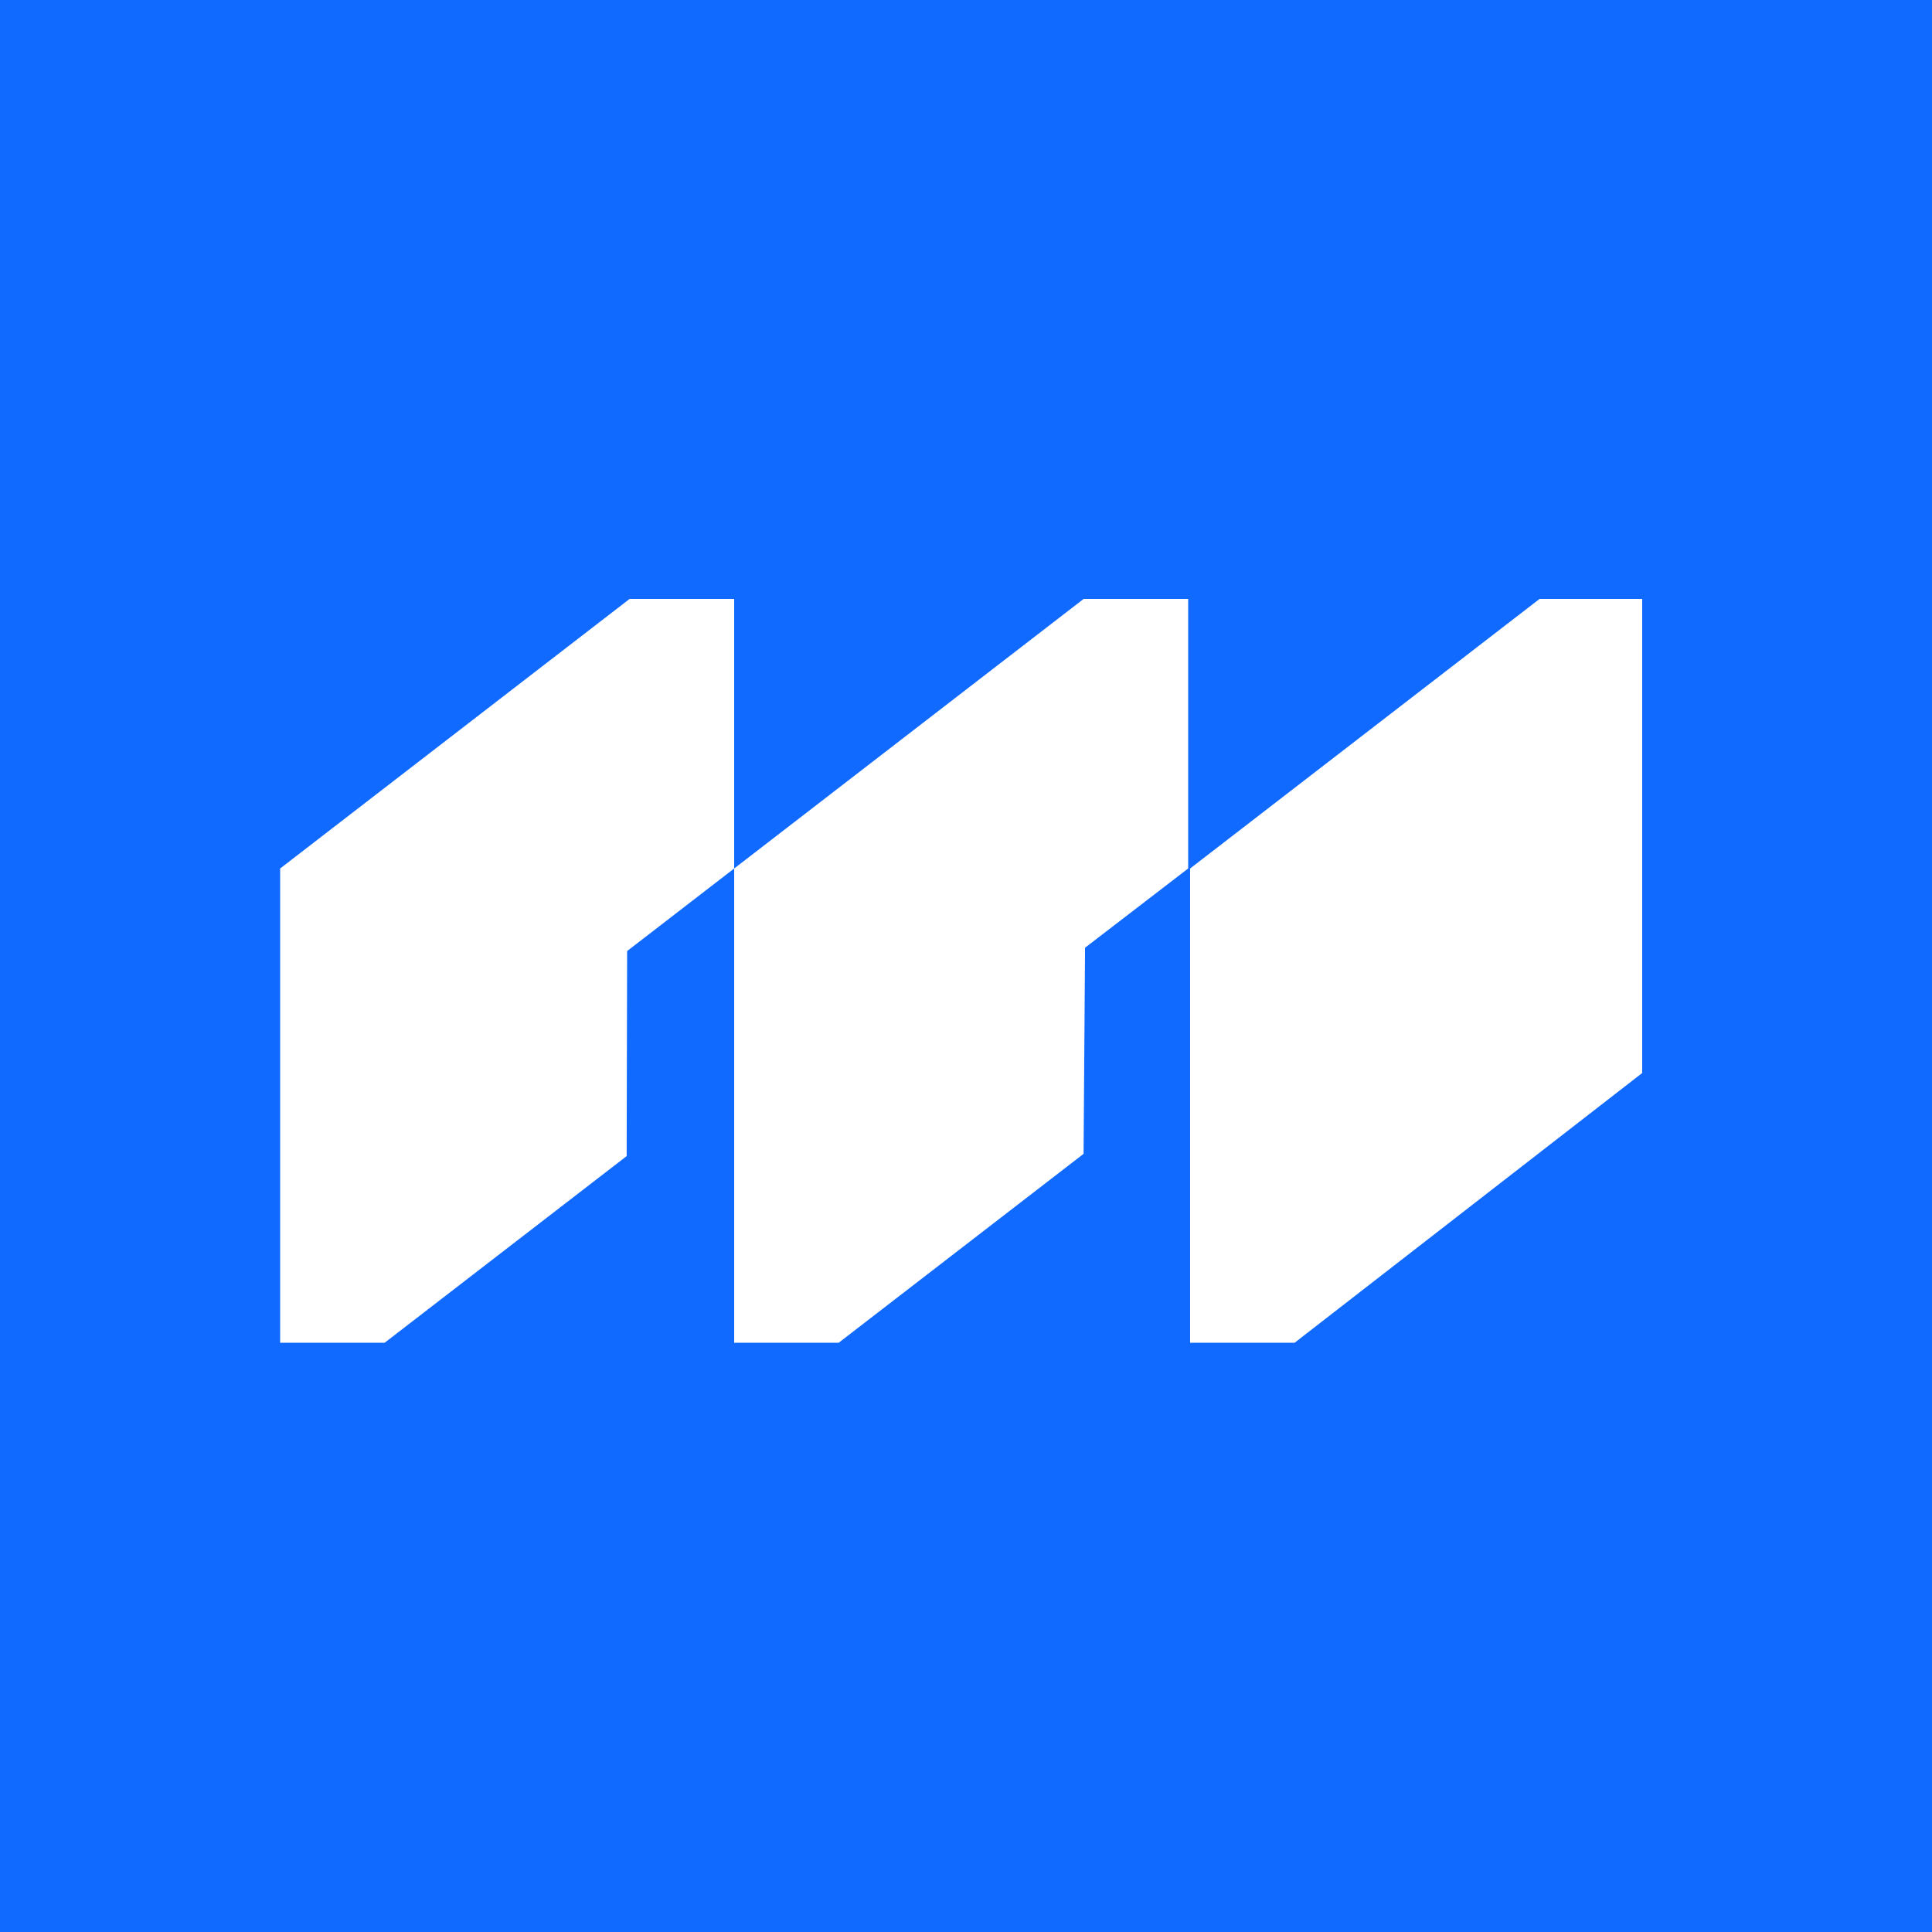 <?xml version="1.0" encoding="UTF-8"?> <svg xmlns="http://www.w3.org/2000/svg" width="200" height="200" viewBox="0 0 200 200" fill="none"><rect width="200" height="200" fill="#106AFF"></rect><path fill-rule="evenodd" clip-rule="evenodd" d="M123.199 139V89.907L159.376 62H170V111.078L134.019 139H123.199Z" fill="white"></path><path fill-rule="evenodd" clip-rule="evenodd" d="M29 139V89.907L65.177 62H76.001V89.907L64.919 98.454L64.872 119.679L39.82 139H29Z" fill="white"></path><path fill-rule="evenodd" clip-rule="evenodd" d="M76.001 139V89.907L112.178 62H122.999V89.907L112.324 98.108L112.171 119.446L86.822 139H76.001Z" fill="white"></path></svg> 